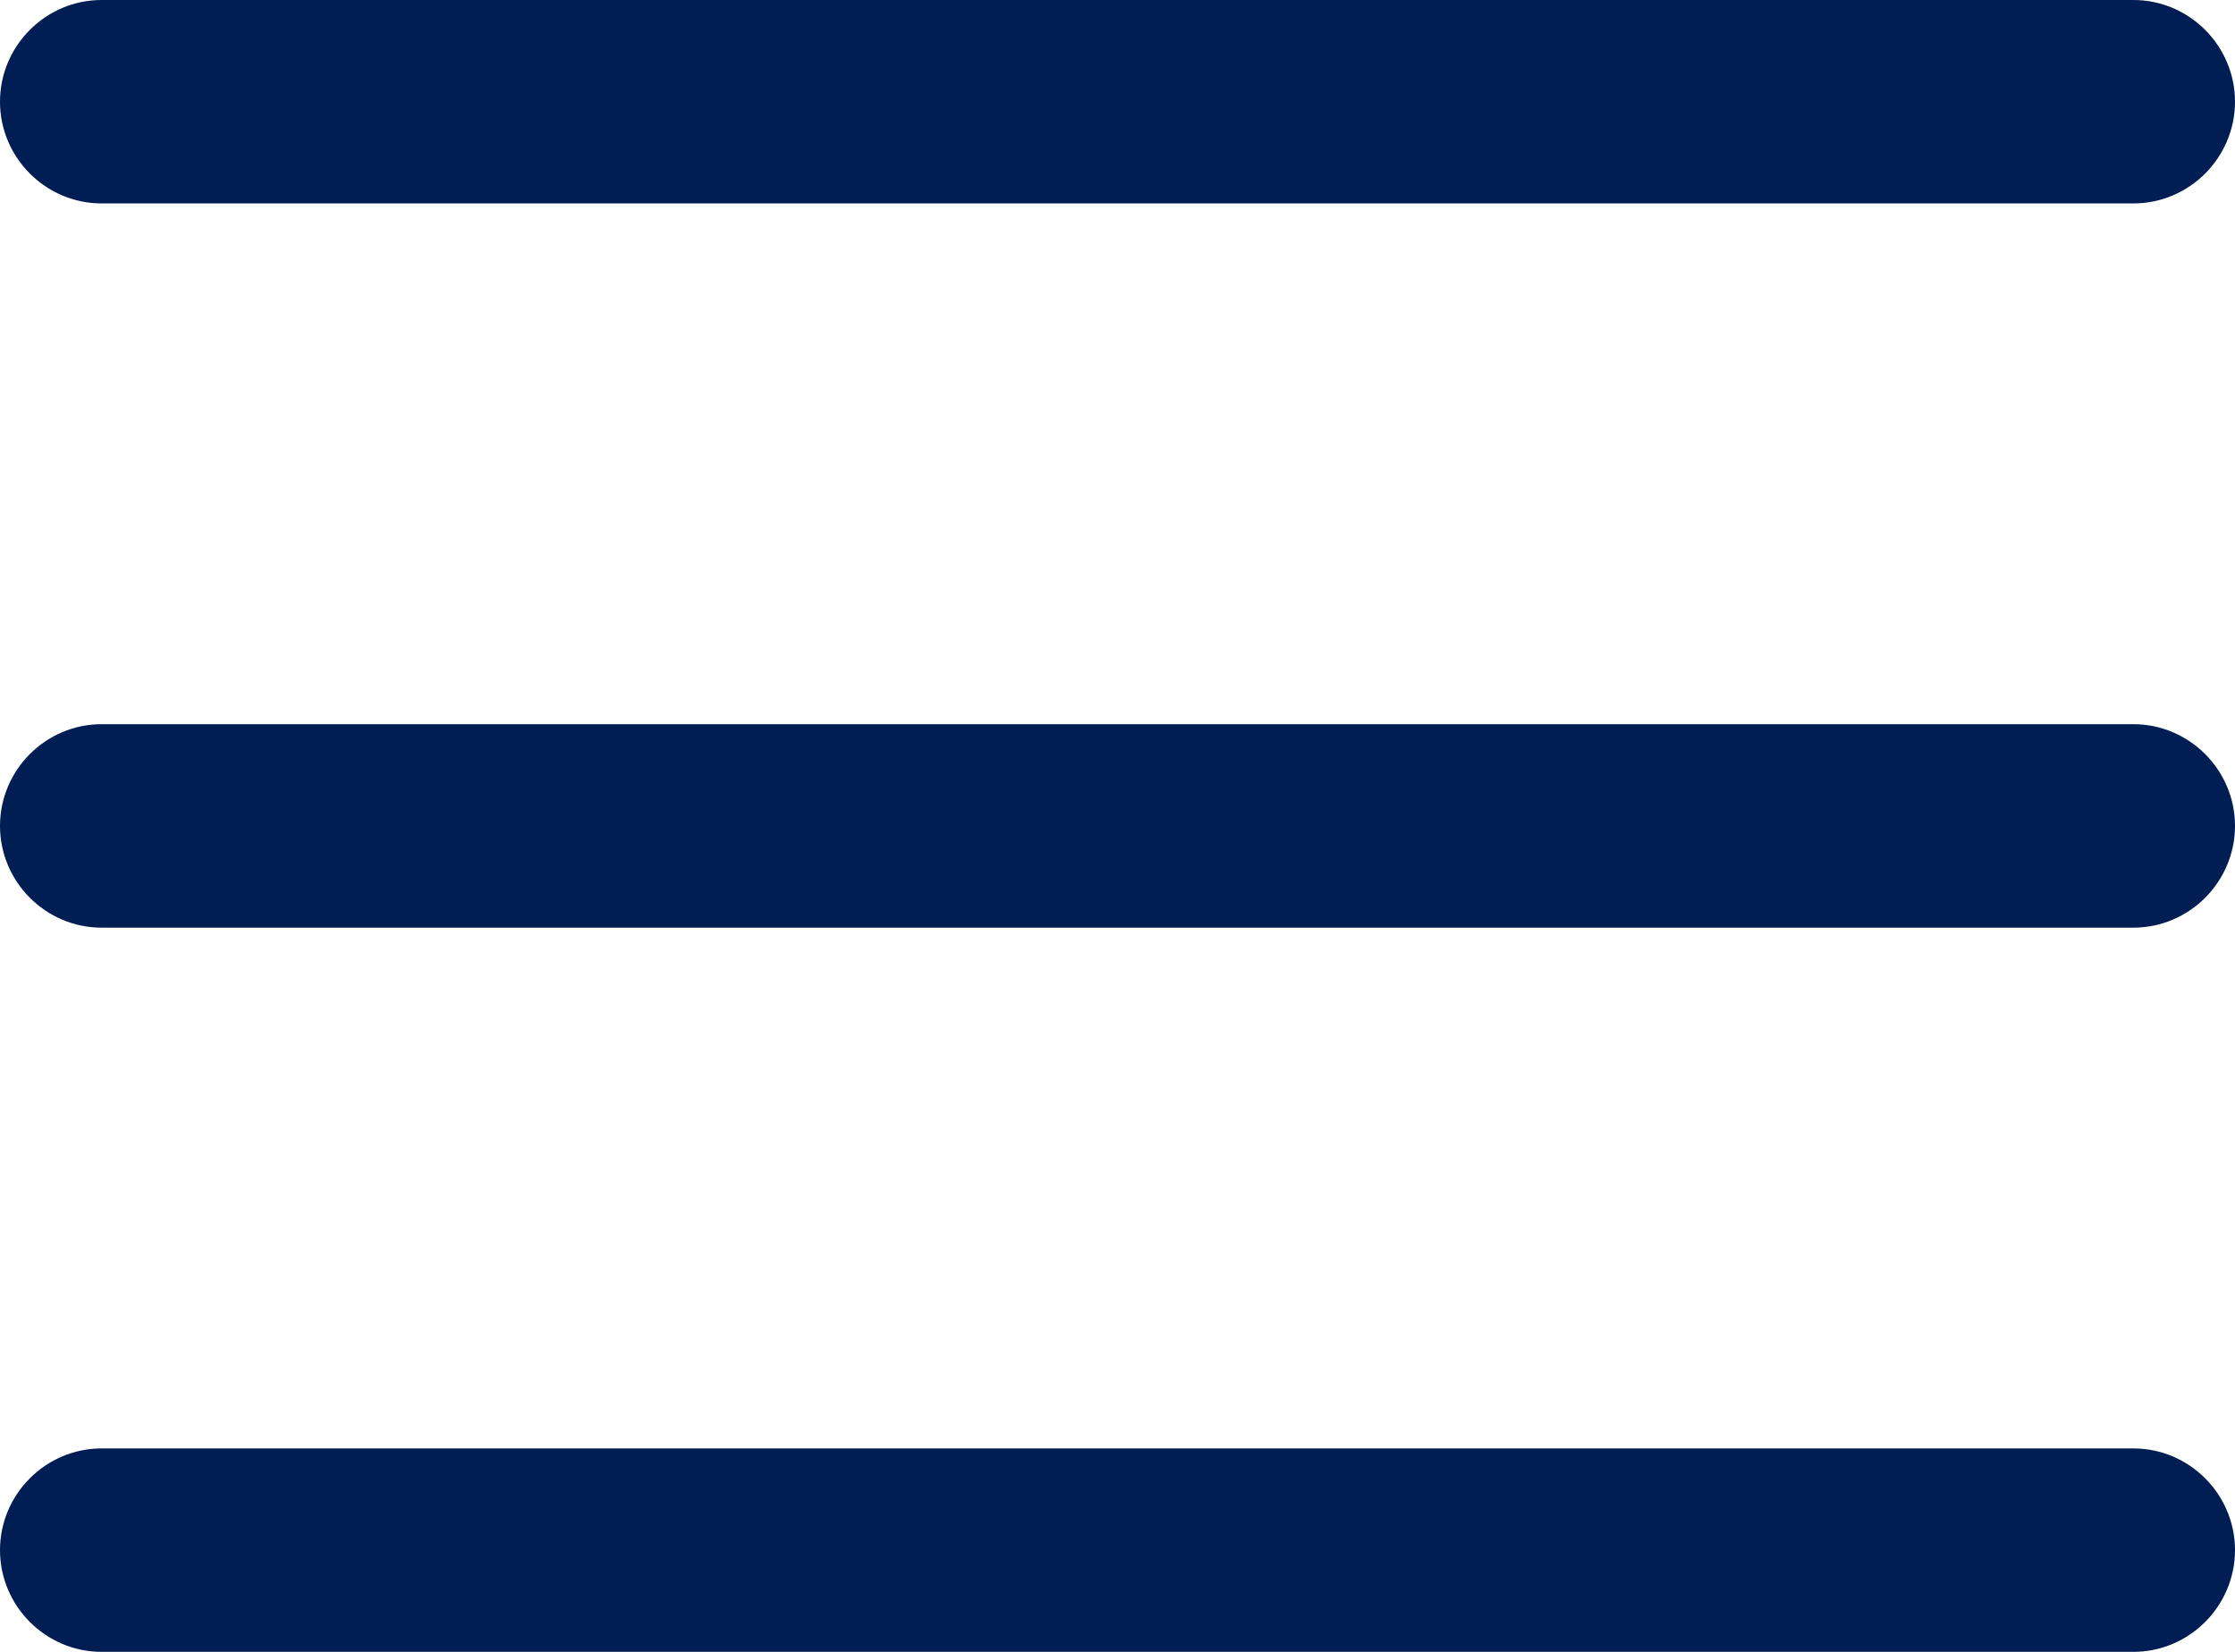 <svg width="46" height="34" viewBox="0 0 46 34" fill="none" xmlns="http://www.w3.org/2000/svg">
<path d="M43.909 4.187H2.091C0.941 4.187 0 3.245 0 2.094C0 0.942 0.941 0 2.091 0H43.909C45.059 0 46 0.942 46 2.094C46 3.245 45.059 4.187 43.909 4.187ZM46 17C46 15.848 45.059 14.906 43.909 14.906H2.091C0.941 14.906 0 15.848 0 17C0 18.151 0.941 19.094 2.091 19.094H43.909C45.059 19.094 46 18.151 46 17ZM46 31.906C46 30.755 45.059 29.813 43.909 29.813H2.091C0.941 29.813 0 30.755 0 31.906C0 33.058 0.941 34 2.091 34H43.909C45.059 34 46 33.058 46 31.906Z" fill="#001D54"/>
</svg>
